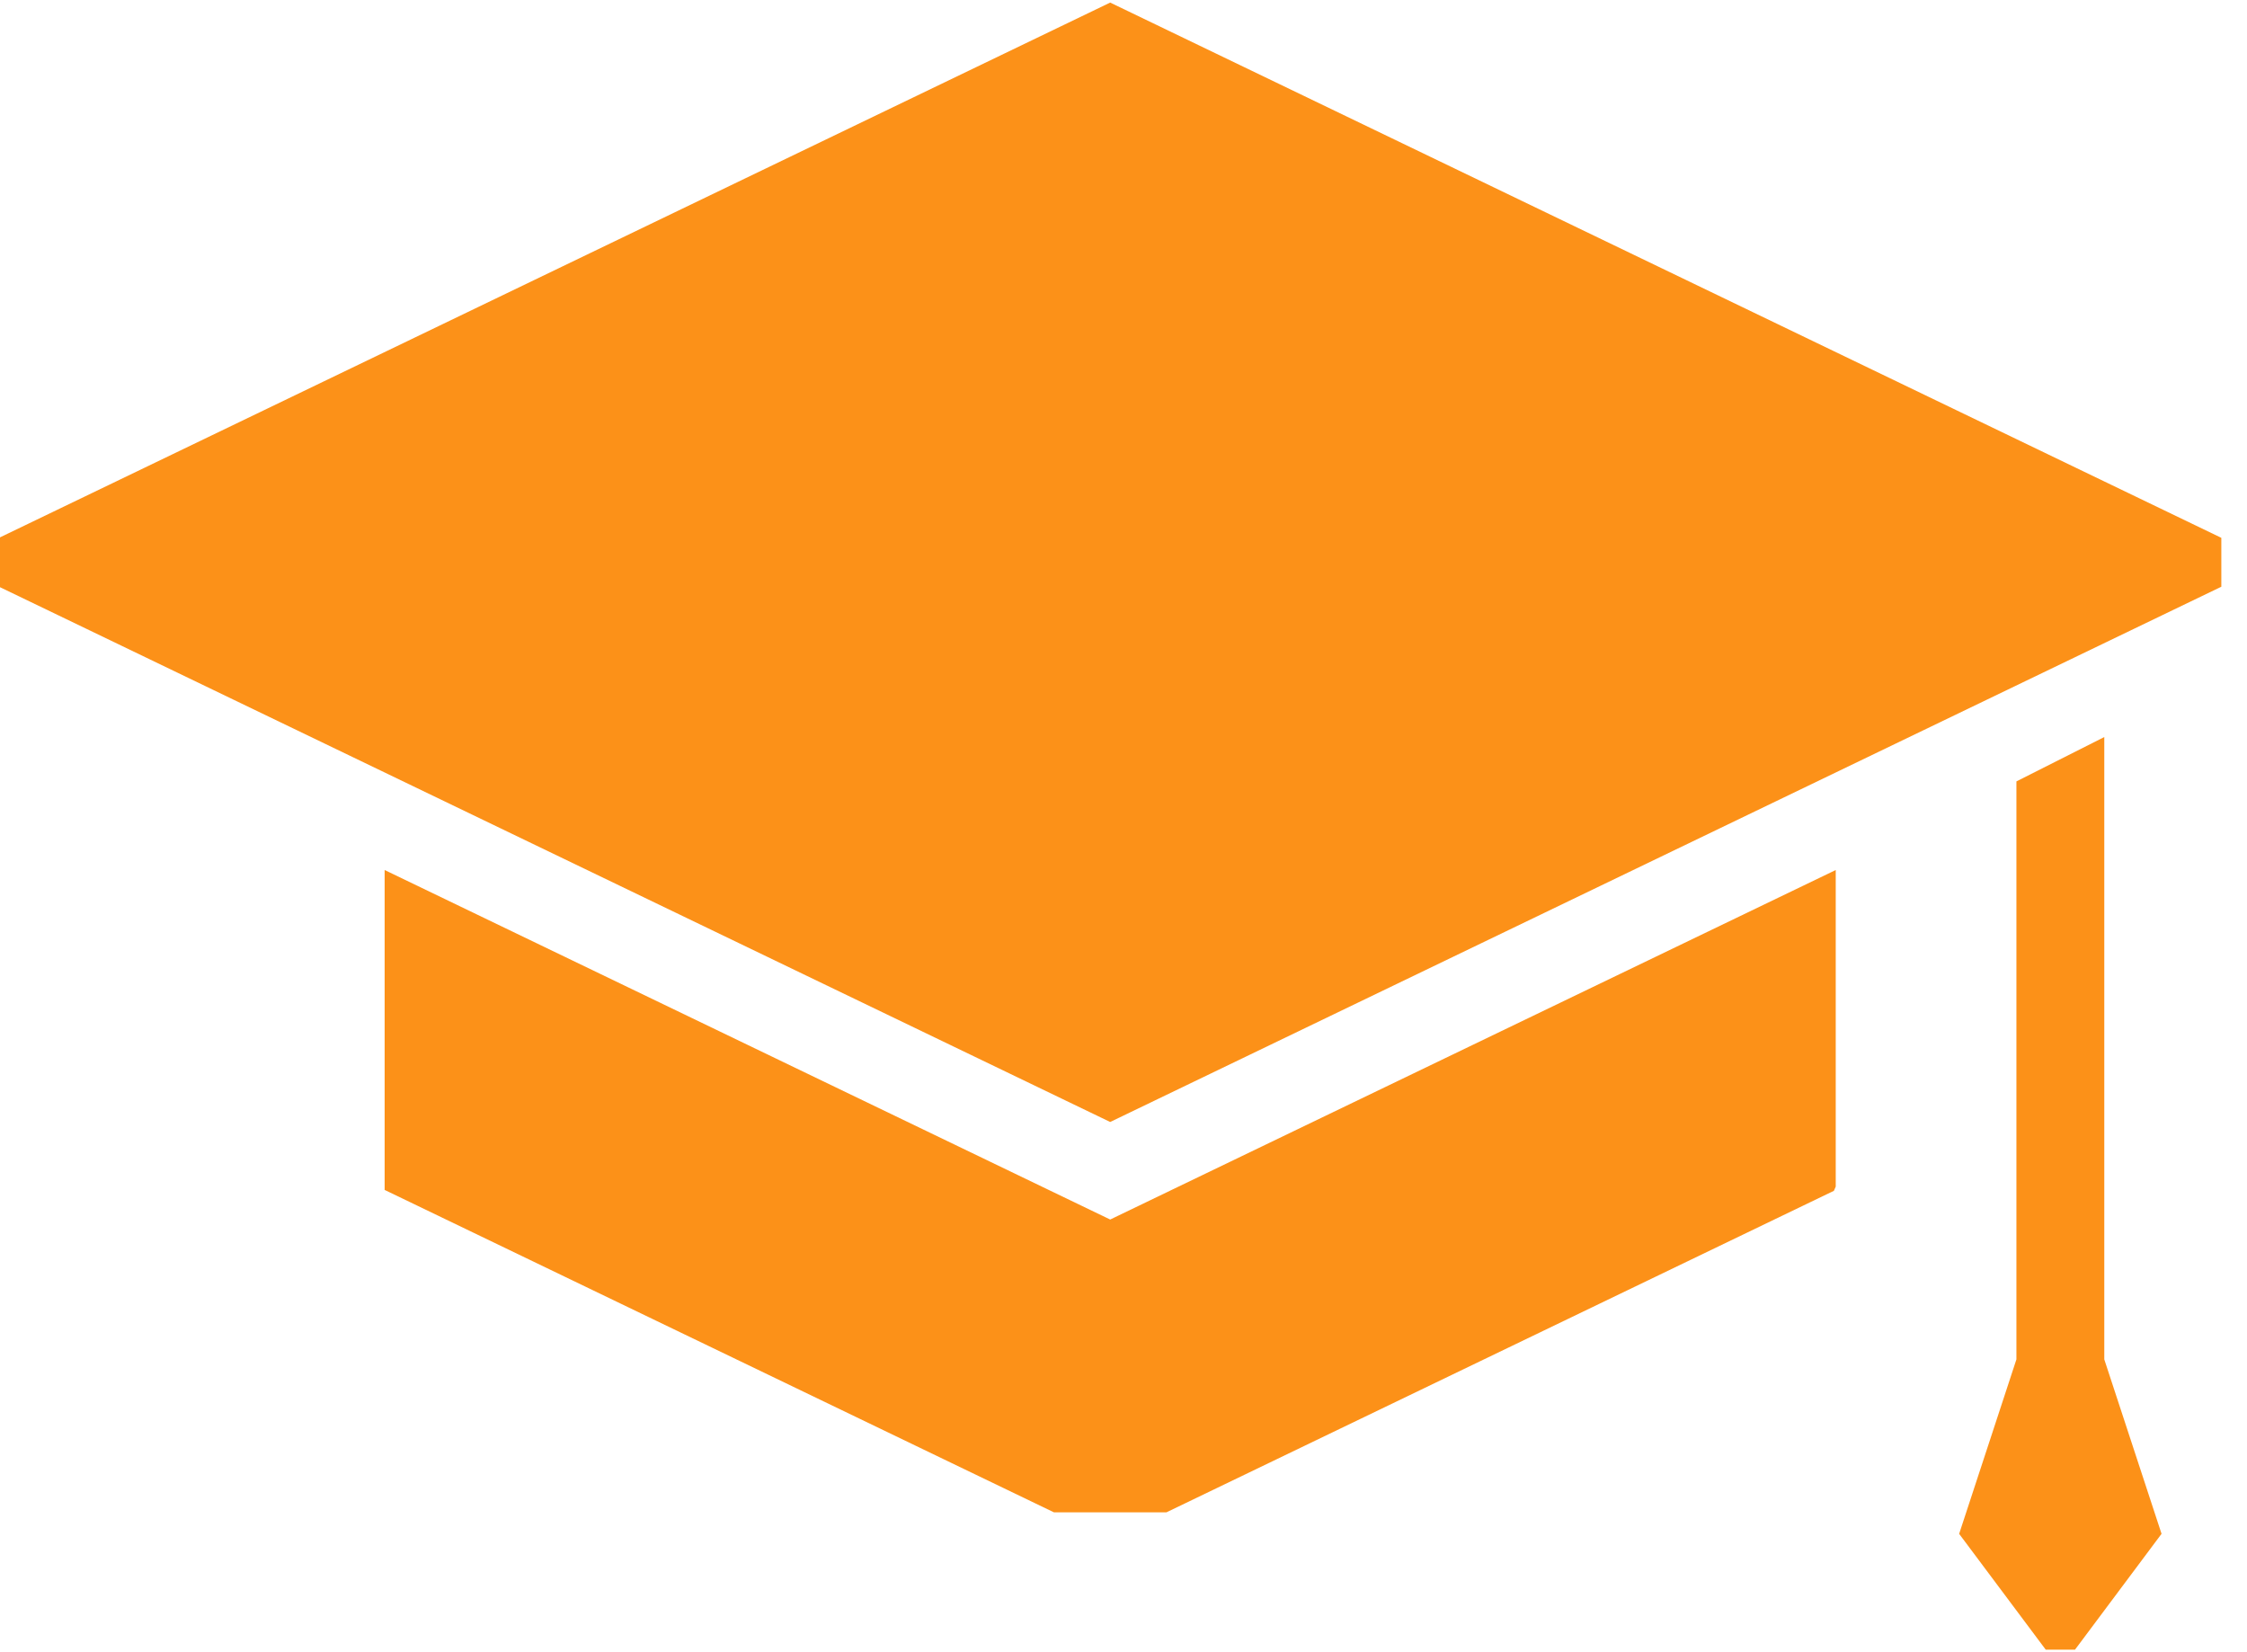 <svg xmlns="http://www.w3.org/2000/svg" width="68" height="50" viewBox="0 0 68 50">
    <g fill="#FC9118" fill-rule="nonzero">
        <path d="M67.223 17.756v-1.48L33.597.078 0 16.262v1.508l33.597 16.184z"/>
        <path d="M11.64 26.33v9.68l20.255 9.757h3.404l20.199-9.73c.02-.043.038-.085.056-.128v-9.58L33.597 36.906 11.64 26.329zM63.681 41.138V22.305l-2.659 1.342v17.491l-1.733 5.28 2.62 3.505h.886l2.619-3.506z"/>
    </g>
</svg>
